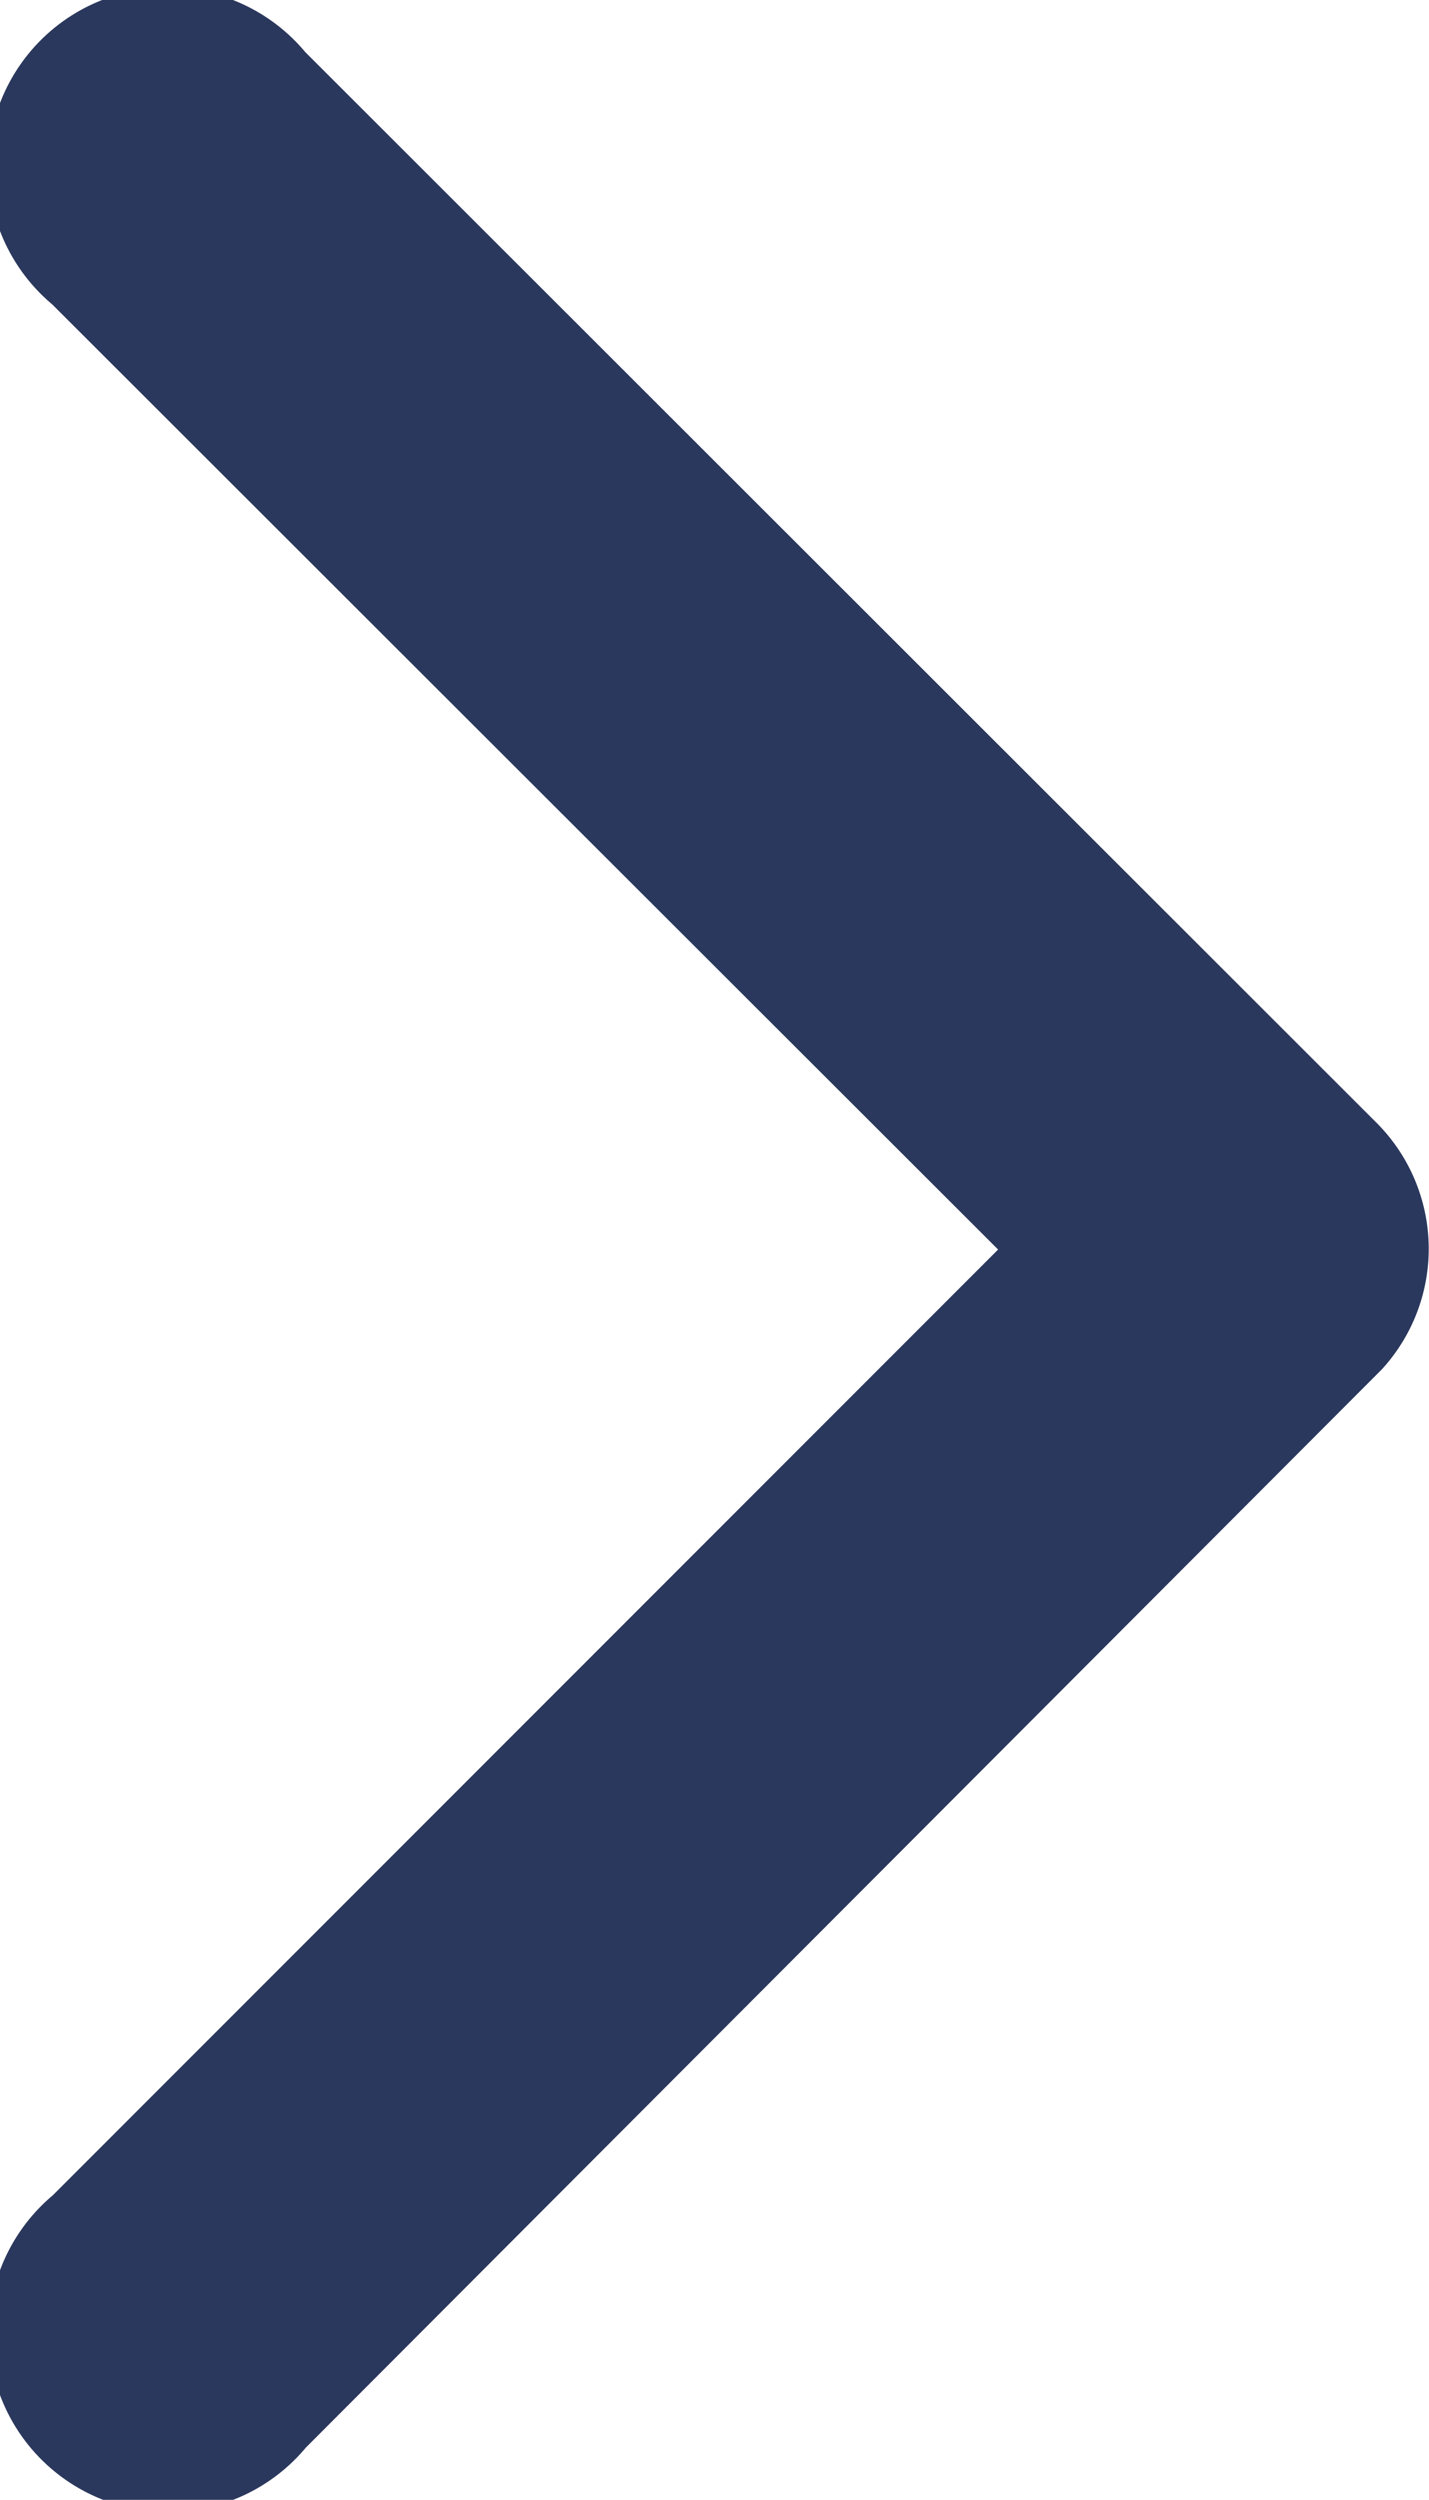 <svg xmlns="http://www.w3.org/2000/svg" width="9.561" height="16.723"><path id="Icon_ionic-ios-arrow-back" data-name="Icon ionic-ios-arrow-back" d="M17.929 14.553L11.6 8.23a1.2 1.2 0 111.693-1.688l7.169 7.164a1.193 1.193 0 01.035 1.648l-7.2 7.214a1.2 1.2 0 11-1.693-1.688z" transform="translate(-11.251 -6.194)" fill="#2b385d"/></svg>